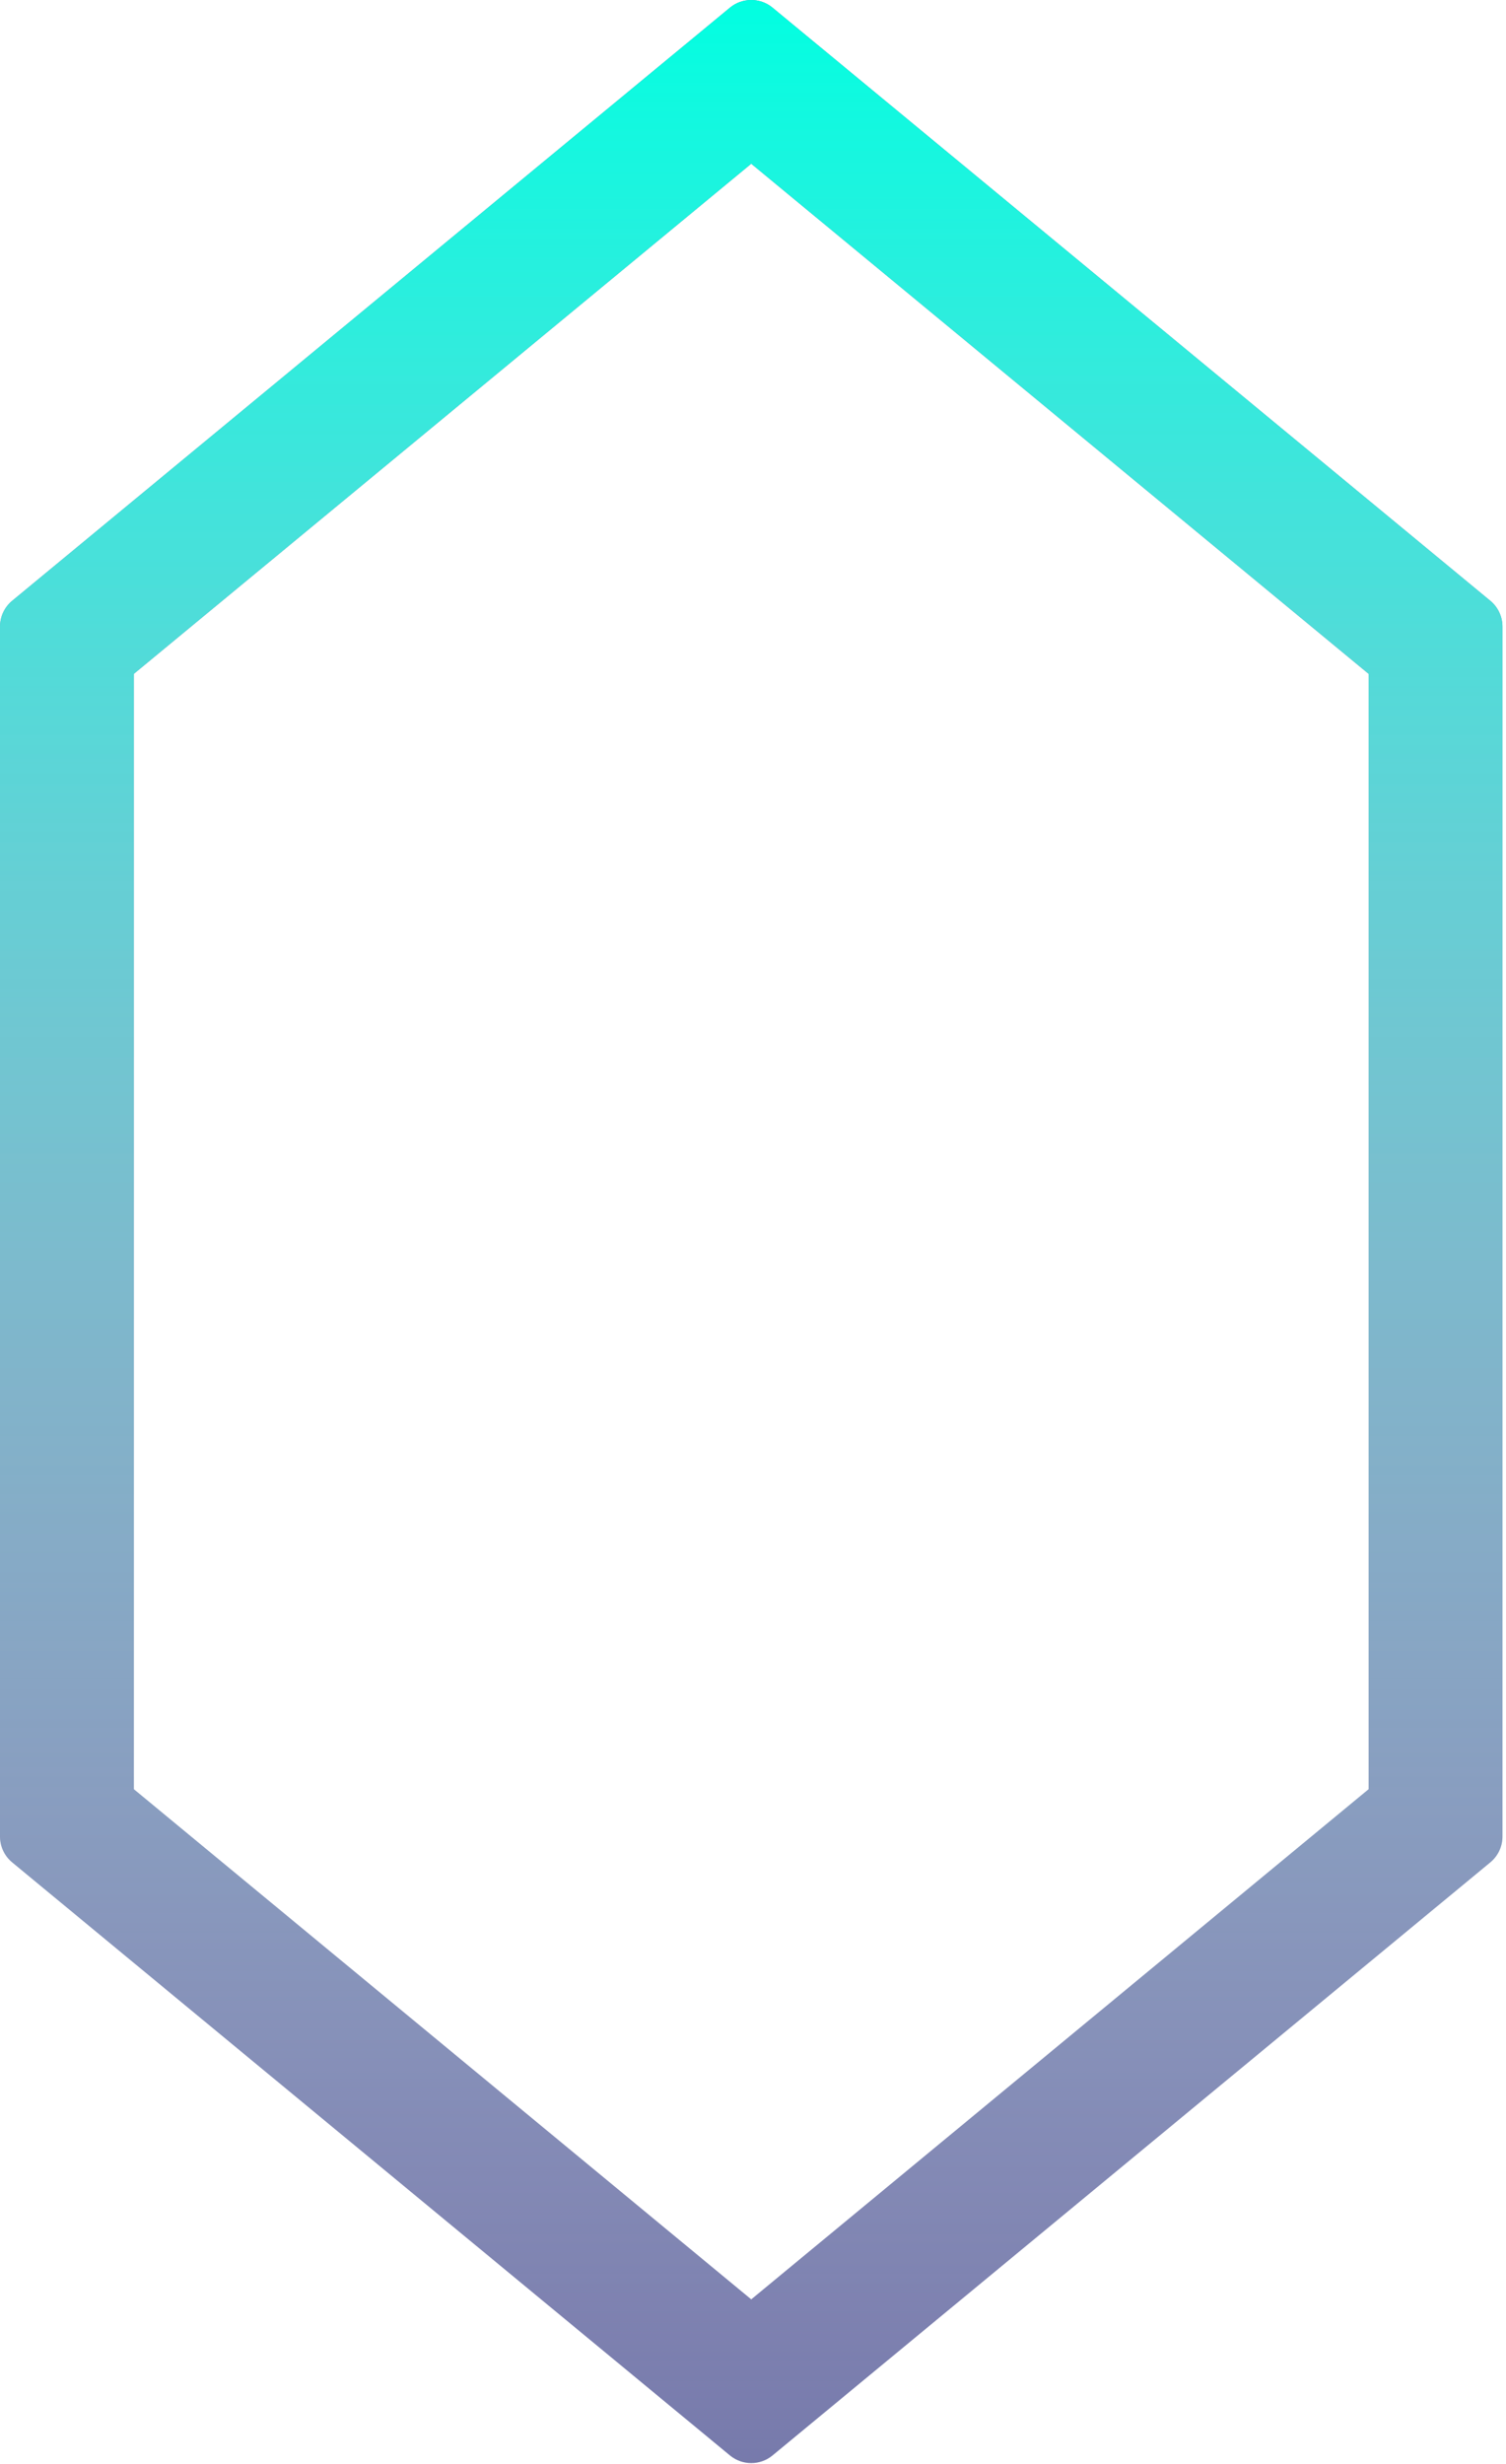 <?xml version="1.0" encoding="UTF-8"?> <svg xmlns="http://www.w3.org/2000/svg" width="225" height="368" viewBox="0 0 225 368" fill="none"> <path fill-rule="evenodd" clip-rule="evenodd" d="M112.237 24.456L20 100.647V267.23L112.237 343.421L204.474 267.23V100.647L112.237 24.456ZM115.421 1.145C113.573 -0.382 110.901 -0.382 109.053 1.145L1.816 89.727C0.666 90.677 0 92.09 0 93.582V274.295C0 275.786 0.666 277.2 1.816 278.15L109.053 366.731C110.901 368.258 113.573 368.258 115.421 366.731L222.658 278.15C223.808 277.2 224.474 275.786 224.474 274.295V93.582C224.474 92.09 223.808 90.677 222.658 89.727L115.421 1.145Z" fill="#1C2074" fill-opacity="0.6"></path> <path fill-rule="evenodd" clip-rule="evenodd" d="M112.237 24.456L20 100.647V267.23L112.237 343.421L204.474 267.23V100.647L112.237 24.456ZM115.421 1.145C113.573 -0.382 110.901 -0.382 109.053 1.145L1.816 89.727C0.666 90.677 0 92.09 0 93.582V274.295C0 275.786 0.666 277.2 1.816 278.15L109.053 366.731C110.901 368.258 113.573 368.258 115.421 366.731L222.658 278.15C223.808 277.2 224.474 275.786 224.474 274.295V93.582C224.474 92.09 223.808 90.677 222.658 89.727L115.421 1.145Z" fill="url(#paint0_linear)"></path> <defs> <linearGradient id="paint0_linear" x1="112.237" y1="-1.485" x2="112.237" y2="369.362" gradientUnits="userSpaceOnUse"> <stop stop-color="#00FFE1"></stop> <stop offset="1" stop-color="white" stop-opacity="0"></stop> </linearGradient> </defs> </svg> 